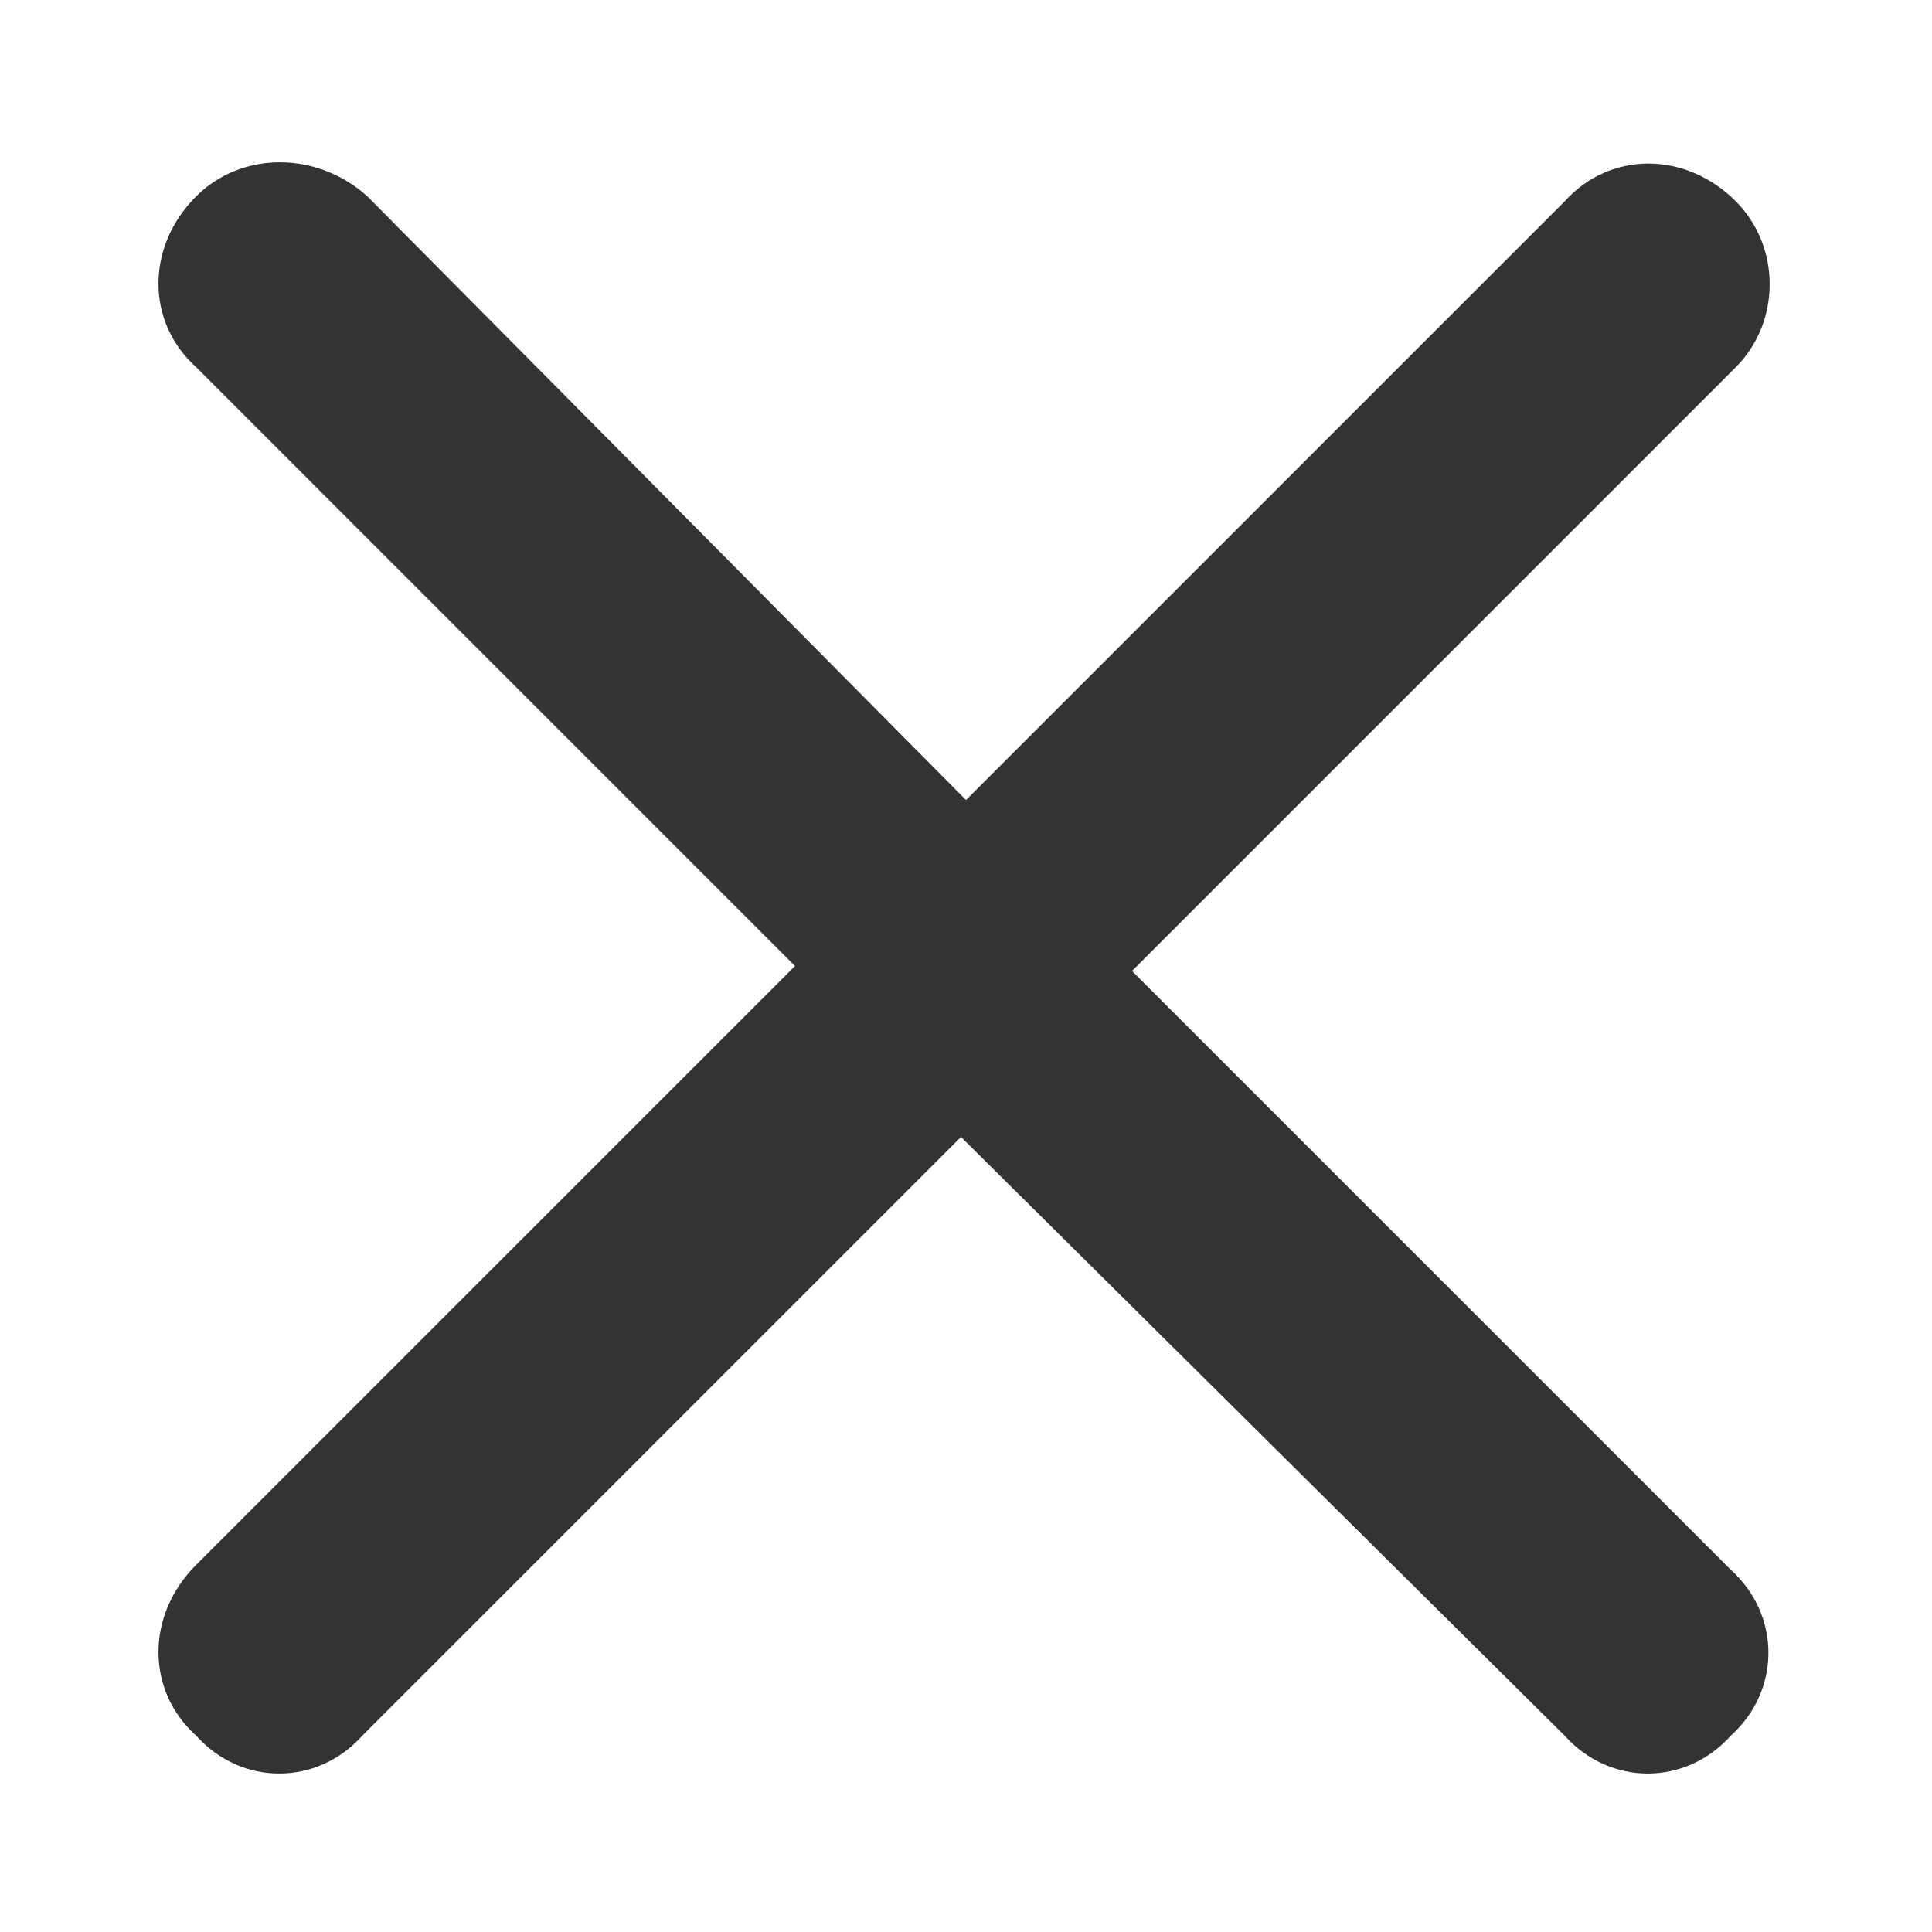<svg width="12" height="12" viewBox="0 0 12 12" fill="none" xmlns="http://www.w3.org/2000/svg">
<path d="M10.781 2.281L7.031 6.031L10.75 9.75C11.062 10.031 11.062 10.5 10.75 10.781C10.469 11.094 10 11.094 9.719 10.781L5.969 7.062L2.25 10.781C1.969 11.094 1.5 11.094 1.219 10.781C0.906 10.5 0.906 10.031 1.219 9.719L4.938 6L1.219 2.281C0.906 2 0.906 1.531 1.219 1.219C1.5 0.938 1.969 0.938 2.281 1.219L6 4.969L9.719 1.25C10 0.938 10.469 0.938 10.781 1.25C11.062 1.531 11.062 2 10.781 2.281Z" fill="#333333"/>
</svg>
